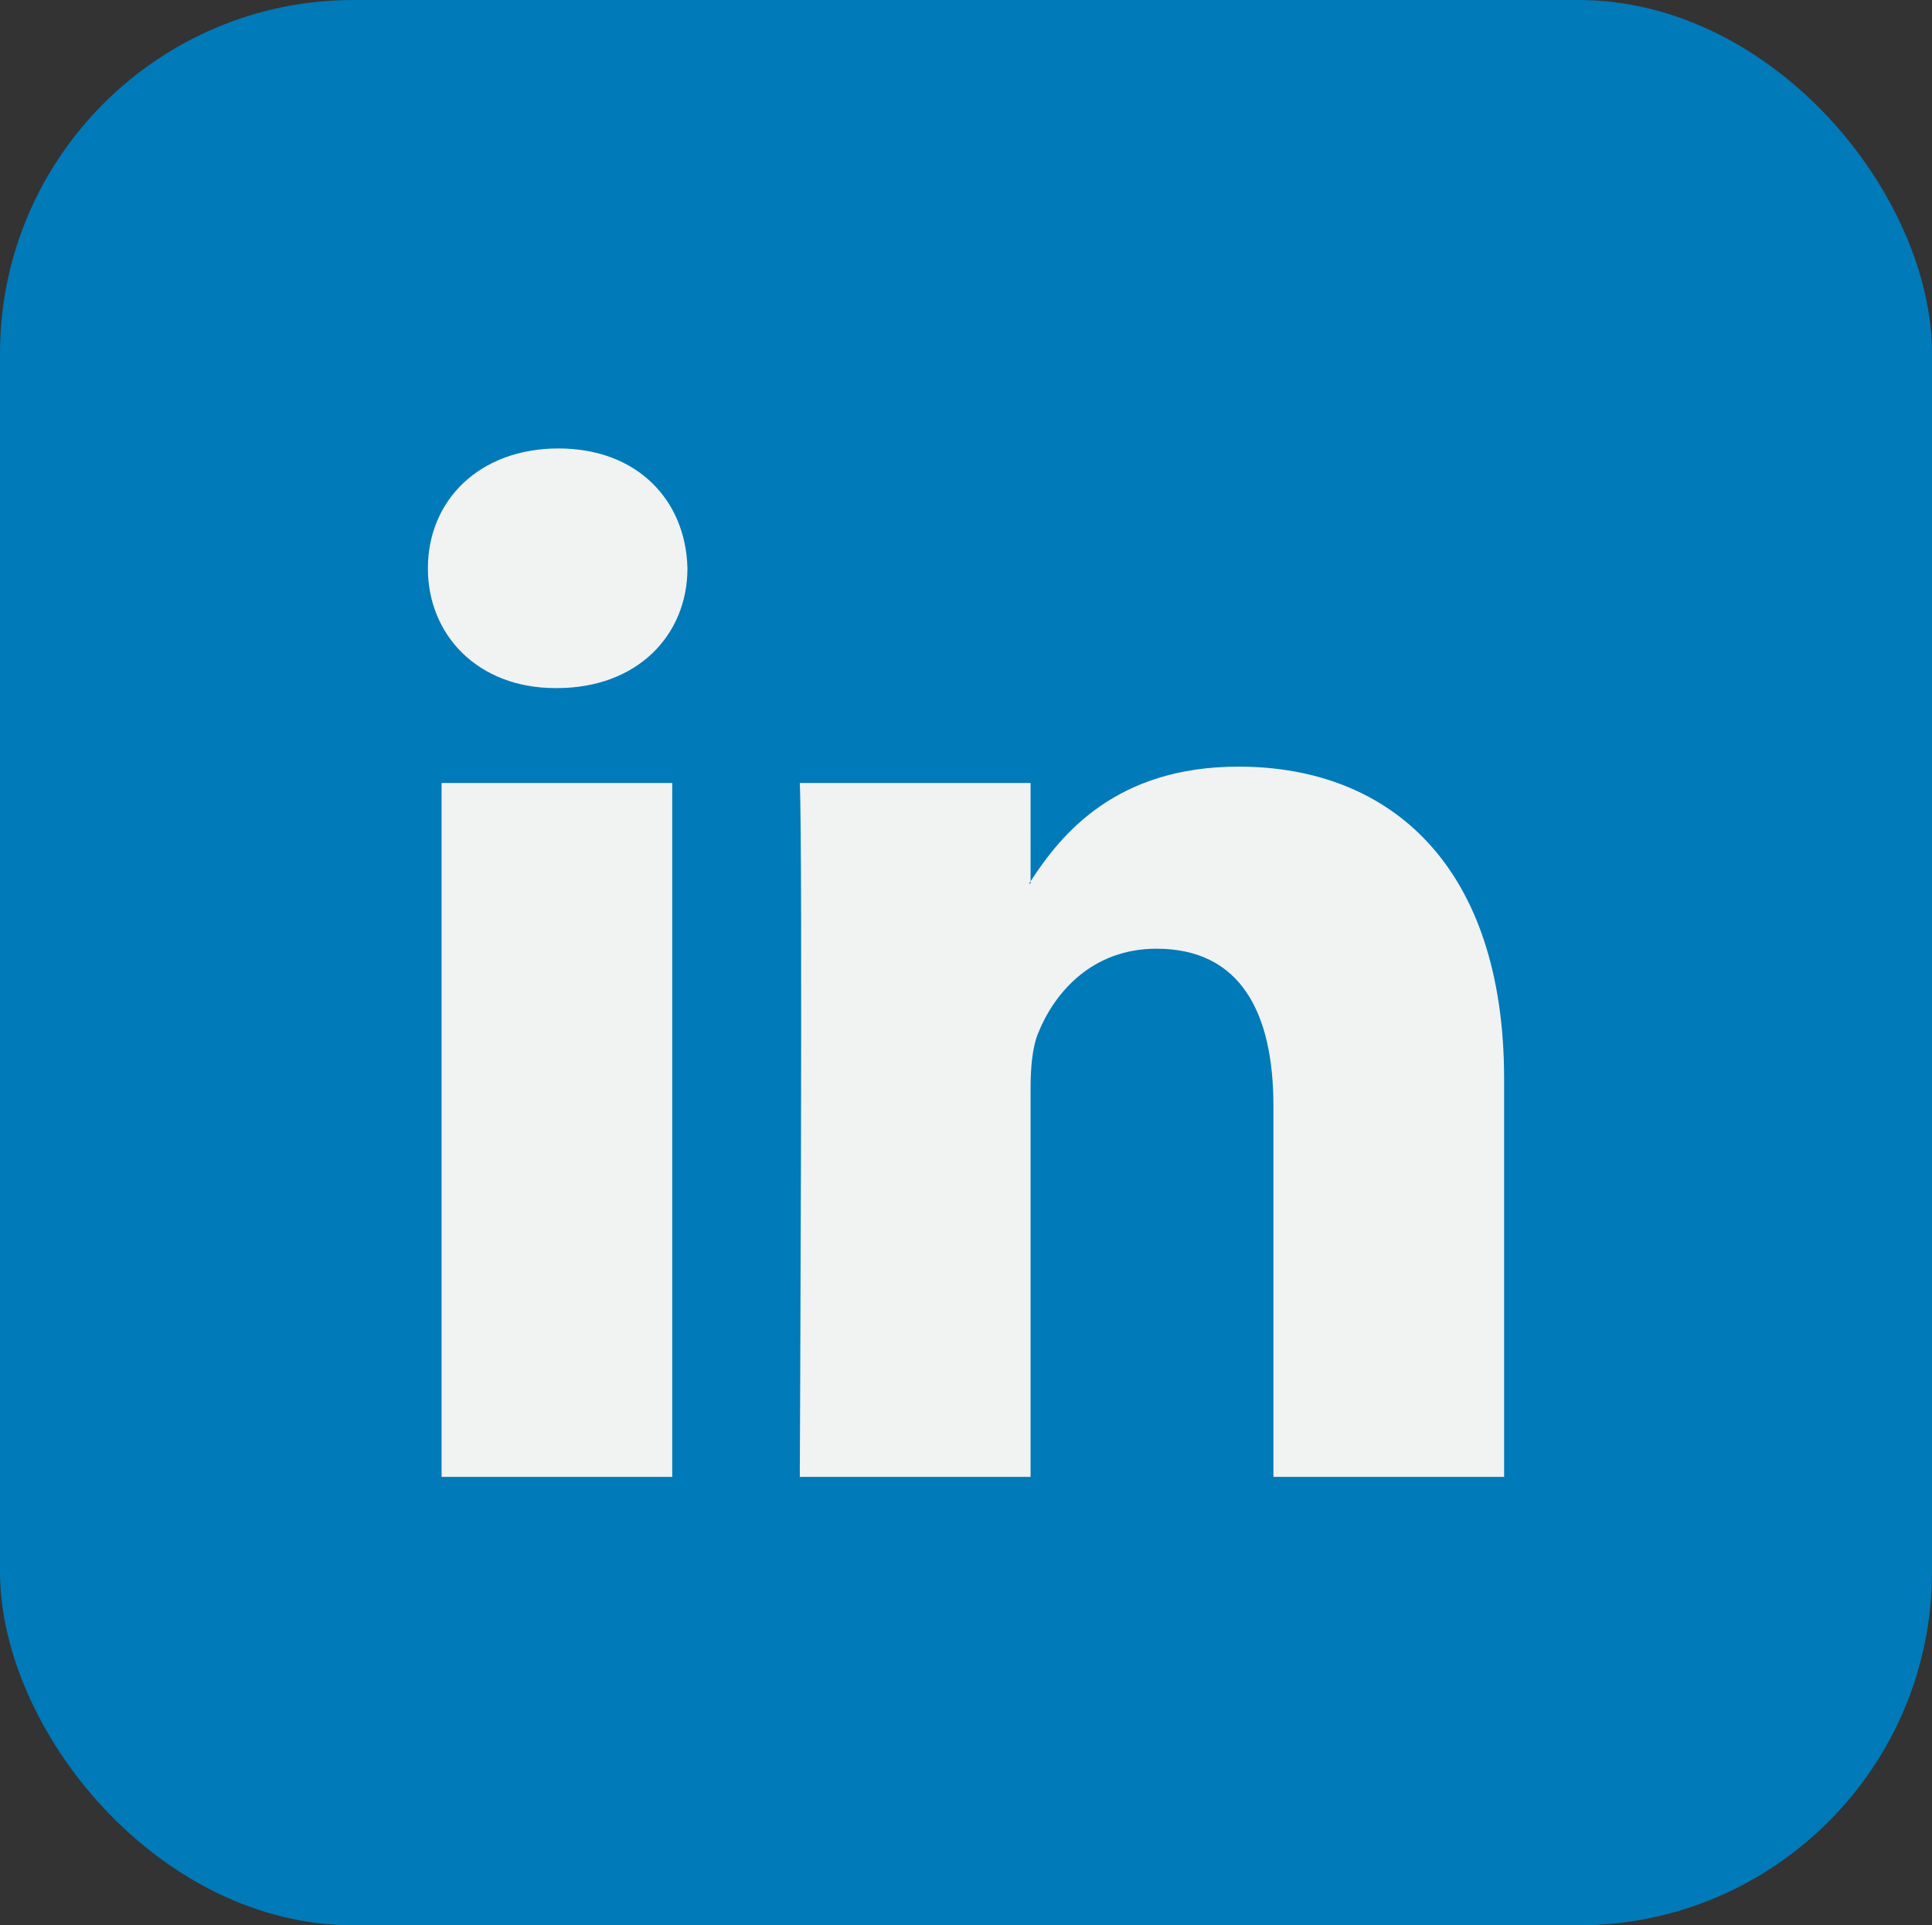 <svg xmlns="http://www.w3.org/2000/svg" viewBox="0 0 292 291"><rect x="0" y="0" width="292" height="291" fill="#333333" stroke="none"/><defs><style>.cls-1{fill:#007ab9;}.cls-2{fill:#f1f2f2;}</style></defs><title>Asset 1</title><g id="Layer_2" data-name="Layer 2"><g id="Layer_1-2" data-name="Layer 1"><rect class="cls-1" width="292" height="291" rx="53.44"/><path class="cls-2" d="M227.33,163.07v60.15H192.46V167.1c0-14.09-5-23.71-17.66-23.71-9.64,0-15.36,6.48-17.89,12.75-.92,2.24-1.15,5.36-1.15,8.5v58.58H120.88s.47-95.05,0-104.88h34.88V133.2c-.07.12-.17.23-.23.34h.23v-.34c4.63-7.13,12.9-17.33,31.43-17.33,22.94,0,40.14,15,40.14,47.2ZM84.4,67.78c-11.93,0-19.73,7.83-19.73,18.12C64.67,96,72.25,104,83.94,104h.23C96.33,104,103.9,96,103.9,85.9c-.24-10.29-7.57-18.12-19.5-18.12ZM66.74,223.22H101.6V118.34H66.74Z"/></g></g></svg>